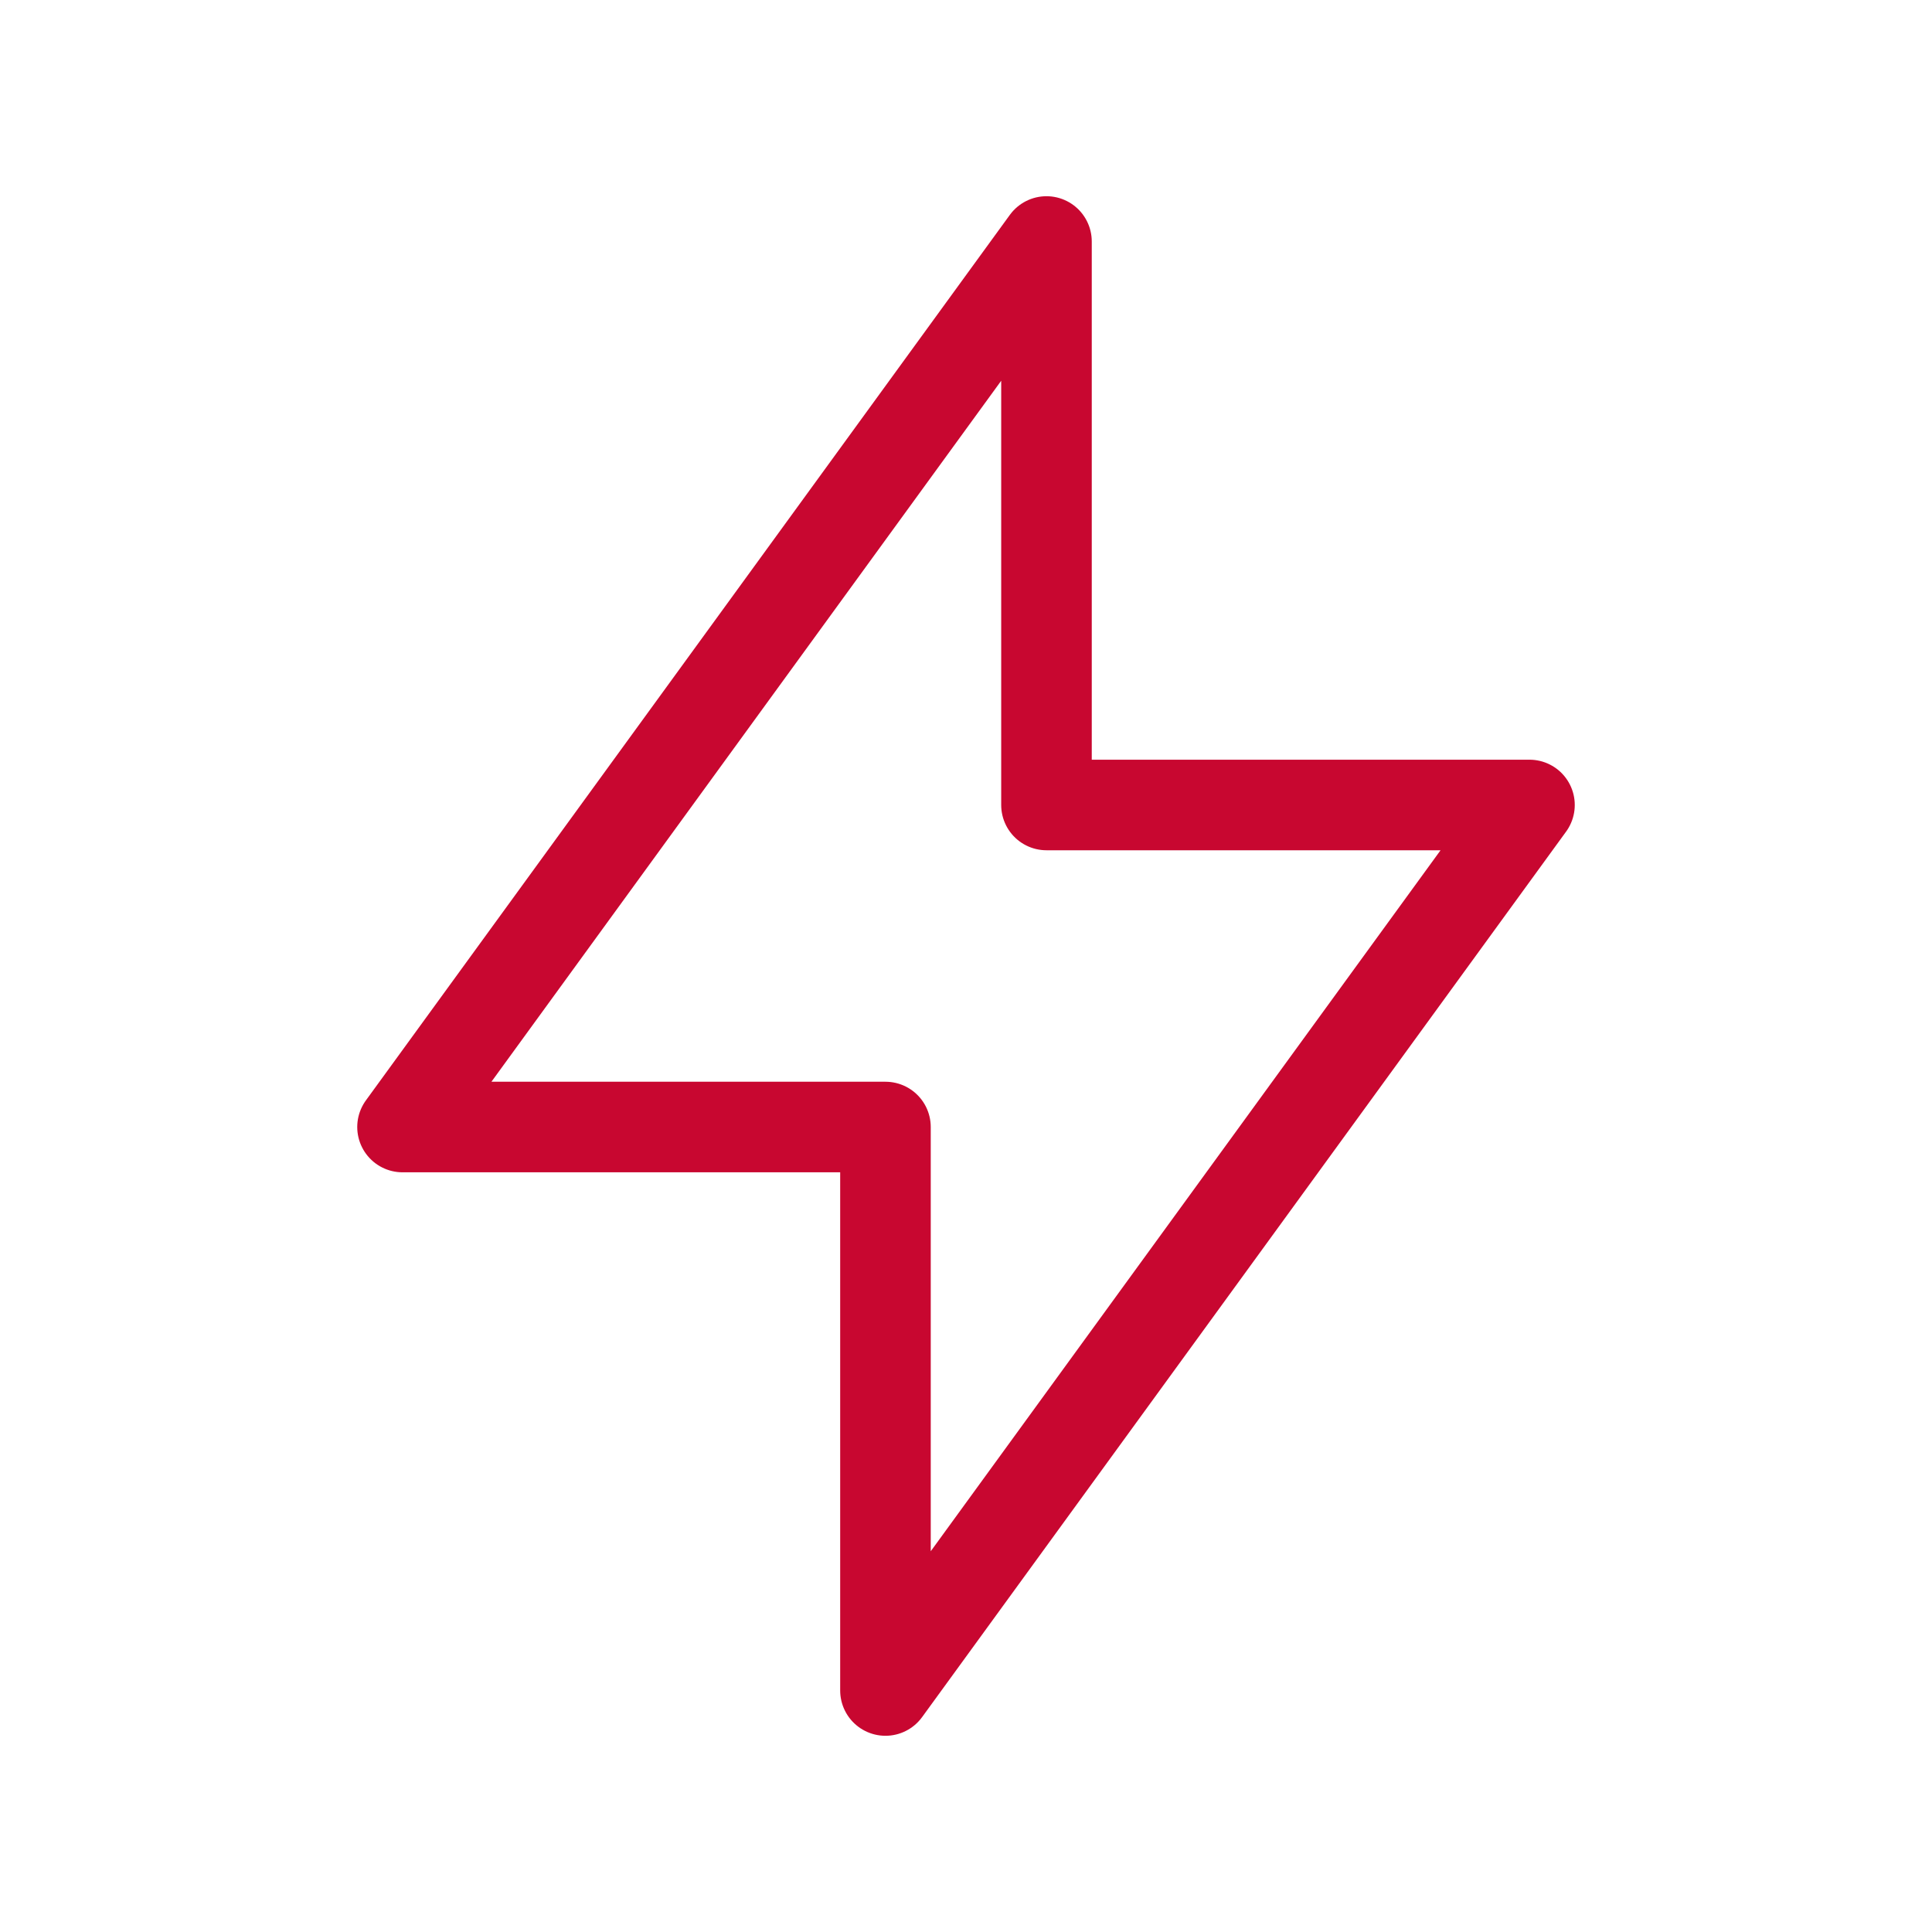 <svg width="32" height="32" viewBox="0 0 32 32" fill="none" xmlns="http://www.w3.org/2000/svg">
<path d="M17.333 4V13.333H25.333L14.666 28V18.667H6.667L17.333 4Z" stroke="#C80730" stroke-width="1.5" stroke-linecap="round" stroke-linejoin="round"/>
</svg>

